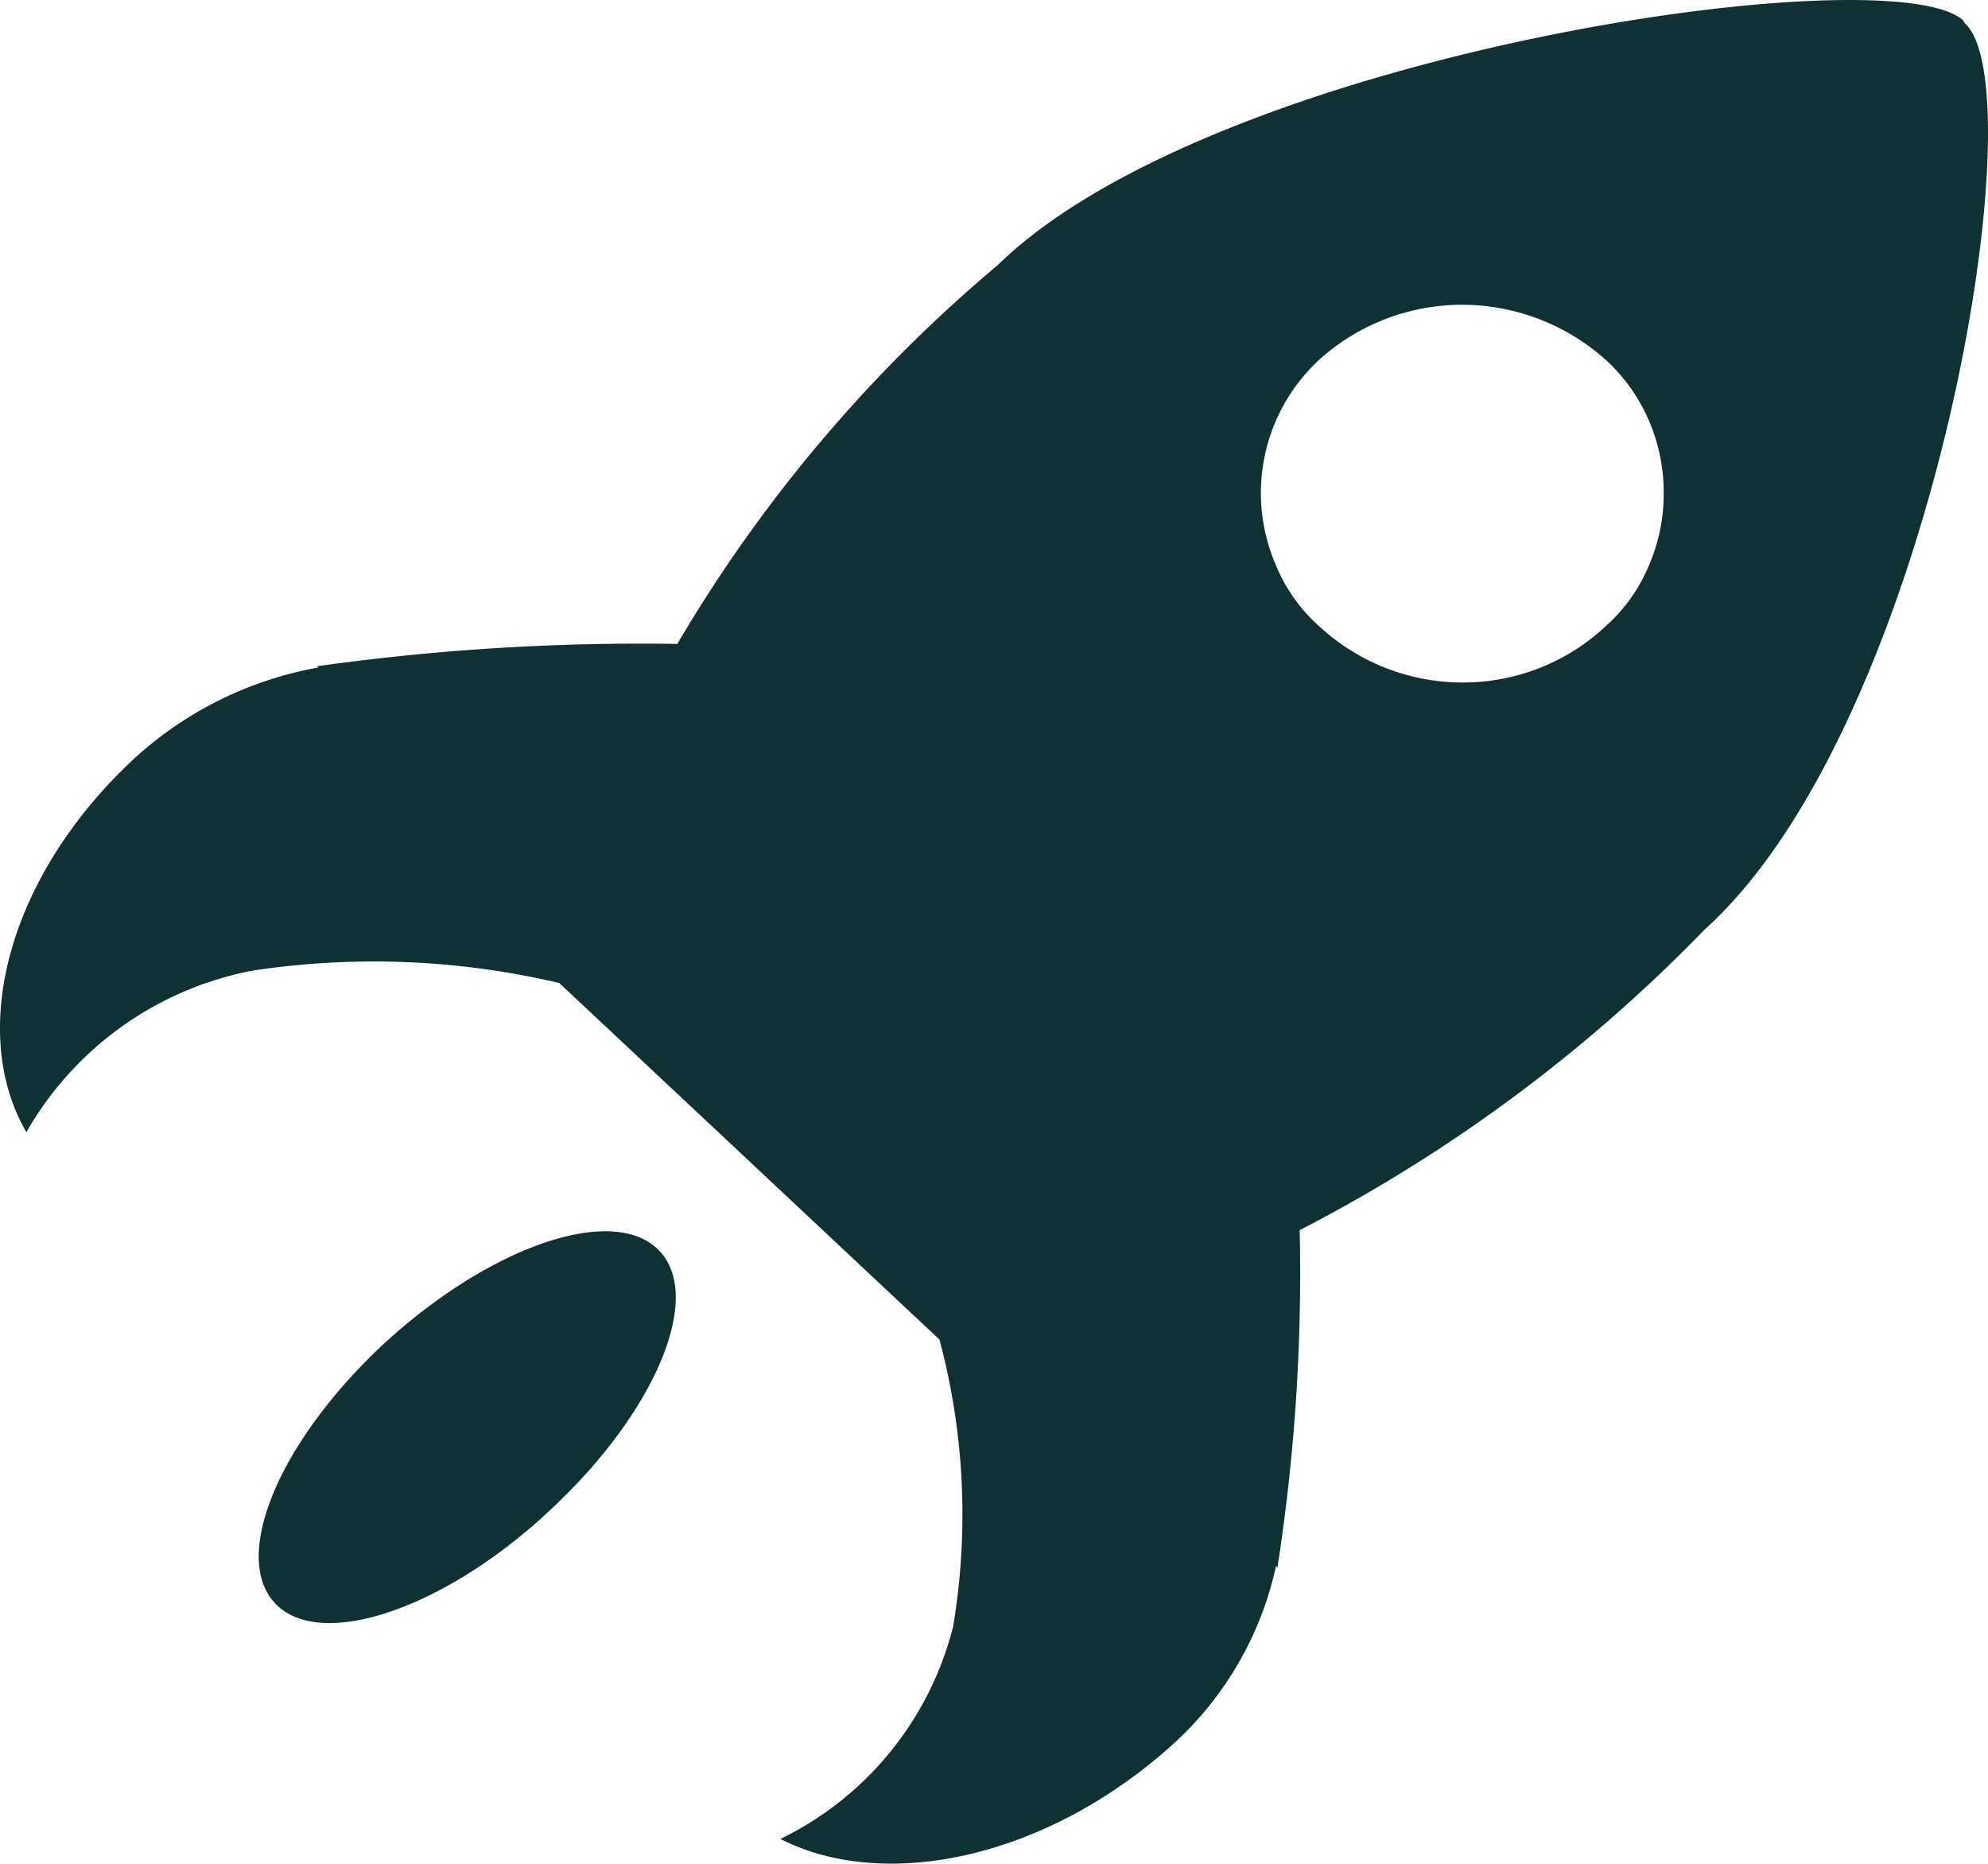 <svg xmlns="http://www.w3.org/2000/svg" width="30" height="28.124" viewBox="0 0 30 28.124">
  <g id="icon-rocket" transform="translate(0)">
    <path id="Path_330" data-name="Path 330" d="M267.55,1328.489l-.019-.019-.019-.037c-1.106-.994-11.286.487-14.566,3.693a22.087,22.087,0,0,0-4.837,5.718,35.061,35.061,0,0,0-5.437.337l.019.019a5.561,5.561,0,0,0-2.812,1.406c-1.912,1.8-2.456,4.124-1.593,5.605a5.015,5.015,0,0,1,3.412-2.437,12.212,12.212,0,0,1,4.63.187l5.737,5.38a10.225,10.225,0,0,1,.206,4.331,4.892,4.892,0,0,1-2.606,3.205c1.575.806,4.049.3,5.98-1.481a5.091,5.091,0,0,0,1.5-2.643l.019.037a28.958,28.958,0,0,0,.337-5.1,23.509,23.509,0,0,0,6.112-4.537C267.044,1339.062,268.637,1329.539,267.55,1328.489Zm-5.437,9.093a3.148,3.148,0,0,1-2.156.844,3.183,3.183,0,0,1-2.156-.844,2.5,2.5,0,0,1-.656-.919,2.736,2.736,0,0,1,.656-3.112,3.218,3.218,0,0,1,2.156-.825,3.256,3.256,0,0,1,2.156.825,2.669,2.669,0,0,1,.656.919,2.715,2.715,0,0,1,.225,1.106,2.687,2.687,0,0,1-.225,1.087A2.5,2.5,0,0,1,262.113,1337.581Zm-18.466,10.854c-1.594,1.5-2.287,3.243-1.575,3.918s2.587.019,4.162-1.481c1.575-1.481,2.287-3.224,1.575-3.9S245.241,1346.955,243.647,1348.436Z" transform="translate(-237.888 -1328.127)" fill="#0f3133" fill-rule="evenodd"/>
  </g>
</svg>
